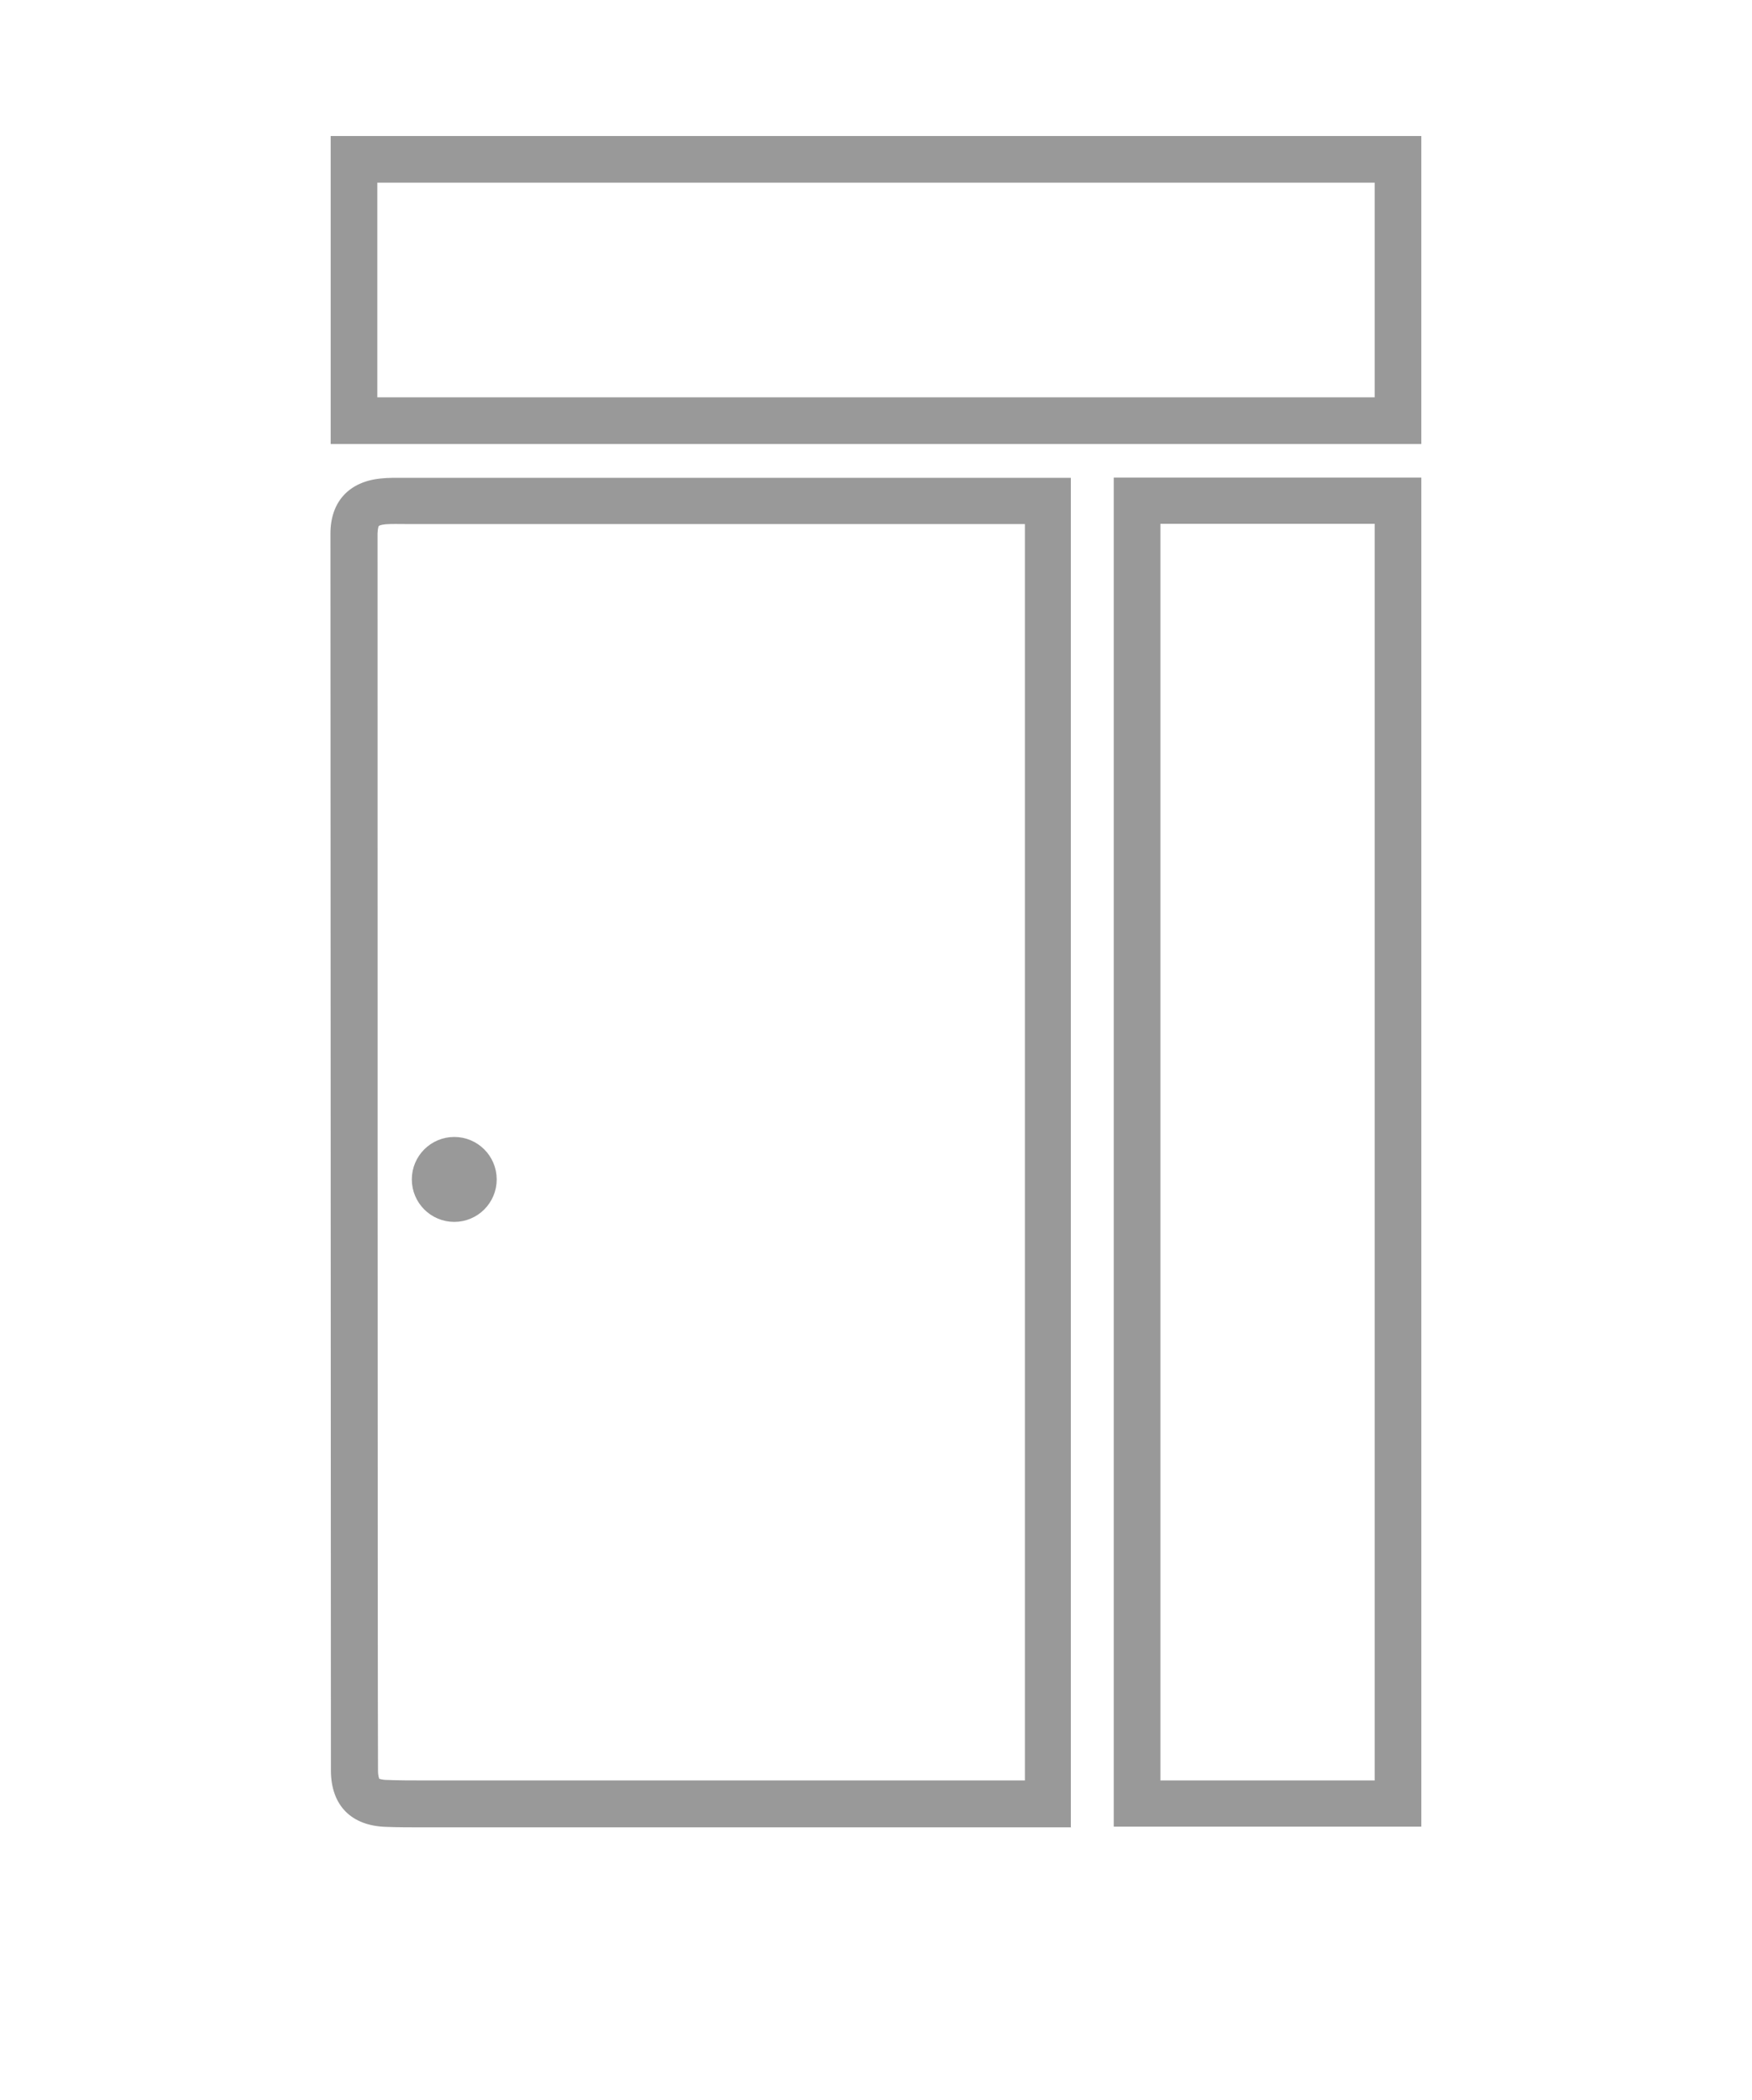 <?xml version="1.0" encoding="UTF-8"?>
<svg id="Capa_1" data-name="Capa 1" xmlns="http://www.w3.org/2000/svg" viewBox="0 0 75.13 90">
  <defs>
    <style>
      .cls-1 {
        stroke: #999;
        stroke-miterlimit: 10;
      }

      .cls-1, .cls-2 {
        fill: #999;
      }
    </style>
  </defs>
  <g>
    <path class="cls-2" d="m45.94,78.32h-27.85c-.51,0-1.01,0-1.52-.02-1.51-.04-2.37-.92-2.38-2.4,0-3.15-.02-51.73-.02-53.03,0-1.36.79-2.22,2.14-2.36h0c.34-.04.69-.03,1.04-.03h.3s28.27,0,28.27,0v57.85Zm-29.69-2.09s.1.06.39.06c.49.02.97.02,1.46.02h25.85s0-53.85,0-53.85h-26.6c-.27,0-.54-.01-.81.01-.23.02-.3.07-.3.08h0s-.04.07-.05.31c0,1.31,0,49.86.02,53.02,0,.25.05.34.05.34h0Z"/>
    <path class="cls-2" d="m60.95,78.29h-13.19V20.47h13.19v57.82Zm-11.19-1.98h9.19V22.45h-9.19v53.85Z"/>
    <path class="cls-2" d="m60.95,19.03H14.18V5.83h46.77v13.19Zm-44.77-2h42.77V7.83H16.18v9.19Z"/>
  </g>
  <circle class="cls-1" cx="19.48" cy="50.55" r="1.32"/>
</svg>